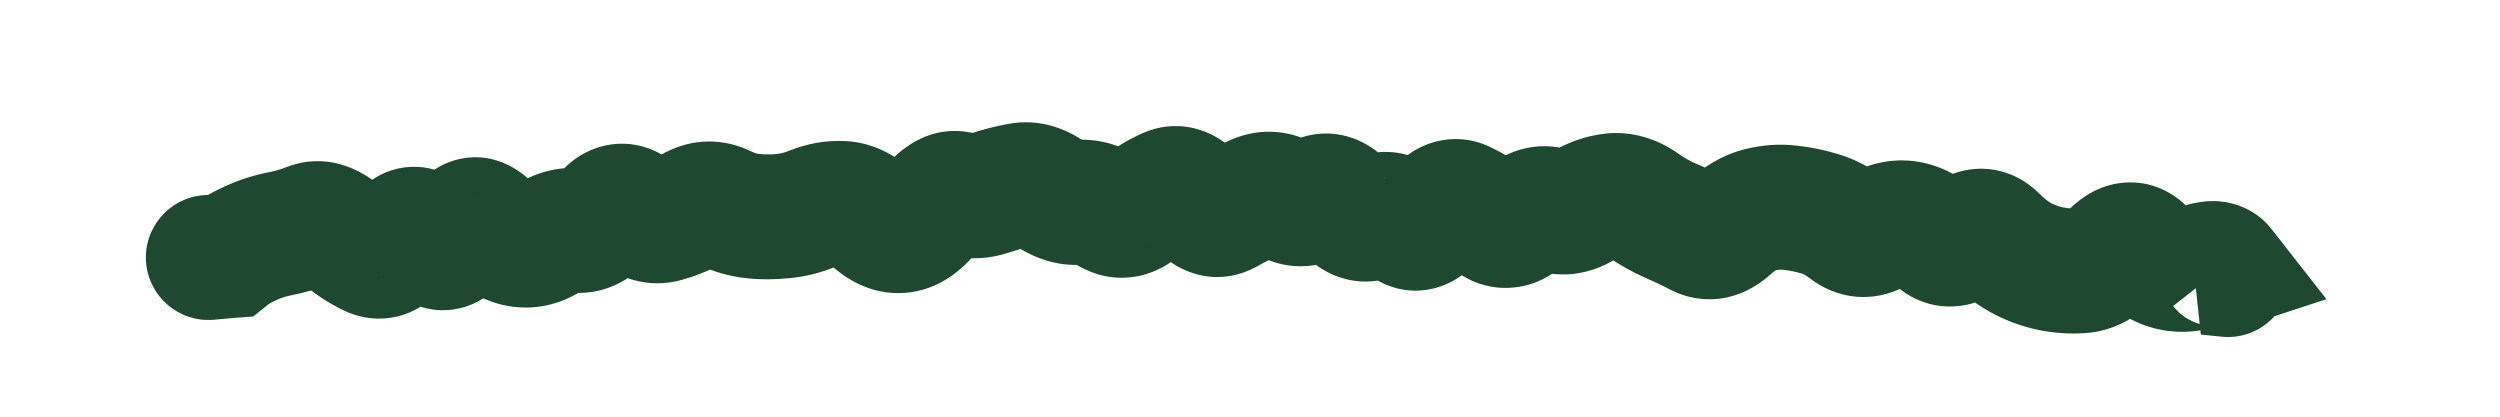 <?xml version="1.0" encoding="utf-8"?>
<svg xmlns="http://www.w3.org/2000/svg" fill="none" height="100%" overflow="visible" preserveAspectRatio="none" style="display: block;" viewBox="0 0 12 2" width="100%">
<path d="M0.976 0.937C0.811 0.95 0.688 1.095 0.701 1.26C0.715 1.425 0.859 1.548 1.024 1.535L1 1.236L0.976 0.937ZM1.1 1.228L1.124 1.526L1.216 1.519L1.288 1.461L1.1 1.228ZM1.206 1.166L1.083 0.893L1.206 1.166ZM2.34 1.085L2.13 1.299L2.34 1.085ZM2.629 1.144L2.47 0.89L2.629 1.144ZM2.907 1.033L2.679 0.839L2.907 1.033ZM3.047 1.015L2.86 1.249L3.047 1.015ZM3.192 1.055L3.11 0.767L3.192 1.055ZM3.474 0.996L3.604 0.726L3.474 0.996ZM3.617 1.038L3.646 0.739L3.617 1.038ZM3.901 1.002L3.789 0.723L3.901 1.002ZM4.042 0.976L4.031 1.276L4.042 0.976ZM4.329 1.106L4.288 0.809L4.288 0.809L4.329 1.106ZM4.469 1.005L4.23 0.824L4.469 1.005ZM4.609 0.932L4.534 1.222L4.609 0.932ZM4.752 0.927L4.847 1.211L4.752 0.927ZM5.462 1.002L5.65 1.236L5.462 1.002ZM5.605 0.914L5.726 1.188L5.605 0.914ZM5.888 1.017L6.037 1.277L5.888 1.017ZM6.456 0.994L6.685 0.8L6.456 0.994ZM6.739 1.07L6.94 0.848L6.739 1.07ZM6.881 1.037L6.644 0.855L6.881 1.037ZM7.026 0.977L6.893 1.246L7.026 0.977ZM7.595 0.99L7.747 1.248L7.595 0.99ZM7.88 0.98L7.708 1.226L7.88 0.98ZM8.157 1.124L8.019 1.391L8.157 1.124ZM8.448 1.007L8.376 0.716L8.448 1.007ZM8.733 1.025L8.648 1.313L8.733 1.025ZM9.012 1.105L9.165 1.363L9.165 1.363L9.012 1.105ZM9.157 1.072L9.11 1.368L9.157 1.072ZM9.579 1.143L9.366 1.355L9.579 1.143ZM10.143 1.217L9.935 1.002L10.143 1.217ZM10.565 1.277L10.466 0.994L10.565 1.277ZM10.667 1.284L10.761 1.569L11.167 1.436L10.903 1.099L10.667 1.284ZM10.595 1.308L10.501 1.023L10.564 1.606L10.595 1.308ZM10.664 1.616C10.829 1.633 10.976 1.513 10.992 1.348C11.009 1.184 10.889 1.037 10.724 1.02L10.694 1.318L10.664 1.616ZM1 1.236L1.024 1.535L1.124 1.526L1.1 1.228L1.075 0.929L0.976 0.937L1 1.236ZM1.1 1.228L1.288 1.461C1.286 1.462 1.288 1.461 1.296 1.456C1.303 1.452 1.314 1.446 1.329 1.439L1.206 1.166L1.083 0.893C1.025 0.919 0.964 0.952 0.912 0.994L1.1 1.228ZM1.206 1.166L1.329 1.439C1.354 1.428 1.378 1.421 1.4 1.417L1.344 1.122L1.289 0.827C1.218 0.841 1.149 0.863 1.083 0.893L1.206 1.166ZM1.344 1.122L1.4 1.417C1.466 1.404 1.531 1.385 1.594 1.36L1.483 1.082L1.373 0.803C1.344 0.814 1.316 0.822 1.289 0.827L1.344 1.122ZM1.483 1.082L1.594 1.36C1.556 1.375 1.514 1.377 1.478 1.367C1.447 1.359 1.433 1.346 1.436 1.349L1.63 1.12L1.824 0.892C1.724 0.807 1.56 0.729 1.373 0.803L1.483 1.082ZM1.63 1.12L1.436 1.349C1.504 1.406 1.577 1.456 1.656 1.493L1.782 1.221L1.909 0.949C1.889 0.94 1.86 0.922 1.824 0.892L1.63 1.12ZM1.782 1.221L1.656 1.493C1.756 1.539 1.876 1.545 1.987 1.49C2.082 1.443 2.14 1.366 2.175 1.309L1.919 1.153L1.662 0.998C1.656 1.009 1.671 0.977 1.721 0.953C1.748 0.939 1.783 0.93 1.821 0.93C1.858 0.93 1.888 0.939 1.909 0.949L1.782 1.221ZM1.919 1.153L2.175 1.309C2.174 1.311 2.163 1.329 2.138 1.349C2.11 1.371 2.063 1.397 2 1.4C1.939 1.403 1.892 1.383 1.865 1.367C1.853 1.359 1.844 1.352 1.838 1.347C1.833 1.342 1.83 1.339 1.83 1.338L2.06 1.146L2.29 0.954C2.247 0.903 2.14 0.793 1.97 0.801C1.794 0.81 1.699 0.937 1.662 0.998L1.919 1.153ZM2.06 1.146L1.83 1.338C1.874 1.391 1.994 1.513 2.179 1.485C2.353 1.459 2.436 1.322 2.466 1.266L2.201 1.125L1.937 0.984C1.935 0.987 1.942 0.972 1.962 0.953C1.983 0.933 2.026 0.902 2.091 0.892C2.158 0.882 2.213 0.901 2.246 0.919C2.276 0.936 2.29 0.953 2.29 0.954L2.06 1.146ZM2.201 1.125L2.466 1.266C2.468 1.262 2.463 1.272 2.449 1.287C2.435 1.302 2.403 1.33 2.351 1.345C2.224 1.382 2.14 1.308 2.13 1.299L2.34 1.085L2.55 0.871C2.489 0.811 2.356 0.719 2.183 0.769C2.039 0.811 1.967 0.928 1.937 0.984L2.201 1.125ZM2.34 1.085L2.13 1.299C2.205 1.372 2.307 1.445 2.435 1.468L2.489 1.173L2.543 0.878C2.56 0.882 2.569 0.887 2.569 0.887C2.569 0.887 2.568 0.886 2.564 0.883C2.561 0.881 2.556 0.877 2.55 0.871L2.34 1.085ZM2.489 1.173L2.435 1.468C2.565 1.492 2.687 1.462 2.789 1.398L2.629 1.144L2.47 0.89C2.473 0.888 2.483 0.882 2.498 0.879C2.514 0.876 2.529 0.876 2.543 0.878L2.489 1.173ZM2.629 1.144L2.789 1.398C2.789 1.397 2.785 1.4 2.777 1.402C2.768 1.405 2.757 1.406 2.747 1.405L2.769 1.106L2.79 0.807C2.671 0.798 2.562 0.832 2.47 0.89L2.629 1.144ZM2.769 1.106L2.747 1.405C2.926 1.418 3.057 1.319 3.134 1.228L2.907 1.033L2.679 0.839C2.674 0.844 2.68 0.835 2.699 0.825C2.721 0.814 2.753 0.804 2.79 0.807L2.769 1.106ZM2.907 1.033L3.134 1.228C3.129 1.234 3.09 1.277 3.013 1.287C2.931 1.298 2.876 1.262 2.86 1.249L3.047 1.015L3.235 0.781C3.169 0.729 3.066 0.676 2.937 0.693C2.813 0.709 2.728 0.781 2.679 0.839L2.907 1.033ZM3.047 1.015L2.86 1.249C2.959 1.329 3.106 1.391 3.274 1.343L3.192 1.055L3.11 0.767C3.141 0.758 3.173 0.758 3.2 0.766C3.225 0.773 3.236 0.782 3.235 0.781L3.047 1.015ZM3.192 1.055L3.274 1.343C3.342 1.324 3.409 1.297 3.472 1.263L3.332 0.998L3.191 0.733C3.162 0.749 3.135 0.76 3.11 0.767L3.192 1.055ZM3.332 0.998L3.472 1.263C3.458 1.27 3.435 1.278 3.406 1.279C3.377 1.279 3.355 1.272 3.343 1.266L3.474 0.996L3.604 0.726C3.472 0.662 3.324 0.663 3.191 0.733L3.332 0.998ZM3.474 0.996L3.343 1.266C3.42 1.303 3.502 1.328 3.589 1.336L3.617 1.038L3.646 0.739C3.638 0.739 3.625 0.736 3.604 0.726L3.474 0.996ZM3.617 1.038L3.589 1.336C3.656 1.343 3.723 1.342 3.79 1.335L3.759 1.037L3.729 0.739C3.701 0.742 3.673 0.742 3.646 0.739L3.617 1.038ZM3.759 1.037L3.79 1.335C3.867 1.328 3.941 1.309 4.012 1.28L3.901 1.002L3.789 0.723C3.766 0.733 3.746 0.737 3.729 0.739L3.759 1.037ZM3.901 1.002L4.012 1.28C4.023 1.276 4.028 1.276 4.031 1.276L4.042 0.976L4.053 0.677C3.961 0.673 3.872 0.69 3.789 0.723L3.901 1.002ZM4.042 0.976L4.031 1.276C4.007 1.275 3.989 1.268 3.98 1.264C3.972 1.26 3.972 1.258 3.98 1.265L4.185 1.047L4.391 0.829C4.311 0.754 4.198 0.682 4.053 0.677L4.042 0.976ZM4.185 1.047L3.98 1.265C4.067 1.347 4.201 1.426 4.37 1.403L4.329 1.106L4.288 0.809C4.321 0.805 4.35 0.81 4.371 0.819C4.39 0.826 4.396 0.834 4.391 0.829L4.185 1.047ZM4.329 1.106L4.37 1.403C4.532 1.381 4.642 1.273 4.708 1.185L4.469 1.005L4.23 0.824C4.219 0.838 4.216 0.838 4.224 0.833C4.232 0.827 4.254 0.814 4.288 0.809L4.329 1.106ZM4.469 1.005L4.708 1.185C4.715 1.176 4.707 1.191 4.677 1.207C4.66 1.215 4.638 1.224 4.611 1.227C4.584 1.23 4.558 1.228 4.534 1.222L4.609 0.932L4.685 0.642C4.46 0.584 4.303 0.727 4.23 0.824L4.469 1.005ZM4.609 0.932L4.534 1.222C4.639 1.249 4.746 1.245 4.847 1.211L4.752 0.927L4.656 0.642C4.659 0.642 4.663 0.64 4.67 0.64C4.676 0.64 4.681 0.641 4.685 0.642L4.609 0.932ZM4.752 0.927L4.847 1.211C4.882 1.199 4.915 1.191 4.948 1.184L4.893 0.89L4.839 0.595C4.777 0.606 4.716 0.622 4.656 0.642L4.752 0.927ZM4.893 0.89L4.948 1.184C4.928 1.188 4.907 1.187 4.889 1.183C4.881 1.18 4.875 1.178 4.871 1.176C4.869 1.175 4.867 1.174 4.866 1.173C4.865 1.173 4.865 1.173 4.865 1.173L5.036 0.927L5.208 0.681C5.109 0.612 4.981 0.568 4.839 0.595L4.893 0.89ZM5.036 0.927L4.865 1.173C4.956 1.236 5.071 1.281 5.203 1.27L5.179 0.971L5.154 0.672C5.171 0.671 5.186 0.673 5.197 0.677C5.207 0.68 5.211 0.683 5.208 0.681L5.036 0.927ZM5.179 0.971L5.203 1.27C5.188 1.271 5.175 1.269 5.165 1.266C5.156 1.264 5.153 1.261 5.155 1.263L5.32 1.012L5.485 0.762C5.394 0.702 5.281 0.662 5.154 0.672L5.179 0.971ZM5.32 1.012L5.155 1.263C5.223 1.307 5.311 1.34 5.413 1.332C5.512 1.325 5.592 1.283 5.65 1.236L5.462 1.002L5.275 0.769C5.285 0.76 5.318 0.738 5.37 0.734C5.425 0.73 5.465 0.749 5.485 0.762L5.32 1.012ZM5.462 1.002L5.65 1.236C5.681 1.212 5.706 1.197 5.726 1.188L5.605 0.914L5.483 0.64C5.408 0.673 5.339 0.717 5.275 0.769L5.462 1.002ZM5.605 0.914L5.726 1.188C5.706 1.197 5.679 1.204 5.648 1.205C5.616 1.206 5.588 1.2 5.565 1.191C5.523 1.174 5.507 1.151 5.513 1.157L5.746 0.97L5.98 0.782C5.939 0.73 5.876 0.669 5.786 0.633C5.686 0.593 5.578 0.597 5.483 0.64L5.605 0.914ZM5.746 0.97L5.513 1.157C5.555 1.21 5.623 1.277 5.723 1.31C5.836 1.348 5.947 1.328 6.037 1.277L5.888 1.017L5.739 0.757C5.757 0.747 5.783 0.736 5.816 0.732C5.851 0.728 5.883 0.732 5.912 0.741C5.964 0.758 5.985 0.788 5.98 0.782L5.746 0.97ZM5.888 1.017L6.037 1.277C6.076 1.255 6.113 1.236 6.151 1.22L6.031 0.945L5.911 0.67C5.853 0.696 5.796 0.724 5.739 0.757L5.888 1.017ZM6.031 0.945L6.151 1.22C6.133 1.227 6.108 1.234 6.077 1.231C6.047 1.229 6.026 1.219 6.016 1.212L6.173 0.957L6.33 0.701C6.205 0.625 6.054 0.608 5.911 0.67L6.031 0.945ZM6.173 0.957L6.016 1.212C6.079 1.251 6.157 1.279 6.245 1.278C6.333 1.278 6.409 1.25 6.471 1.212L6.315 0.956L6.159 0.7C6.173 0.692 6.202 0.679 6.242 0.679C6.282 0.678 6.313 0.691 6.33 0.701L6.173 0.957ZM6.315 0.956L6.471 1.212C6.437 1.233 6.377 1.252 6.308 1.233C6.28 1.225 6.259 1.213 6.246 1.204C6.234 1.196 6.228 1.189 6.228 1.188L6.456 0.994L6.685 0.8C6.64 0.747 6.568 0.682 6.464 0.654C6.349 0.623 6.241 0.65 6.159 0.7L6.315 0.956ZM6.456 0.994L6.228 1.188C6.271 1.24 6.338 1.3 6.431 1.331C6.534 1.366 6.639 1.354 6.728 1.311L6.597 1.041L6.467 0.771C6.508 0.752 6.565 0.744 6.621 0.763C6.645 0.771 6.662 0.781 6.672 0.788C6.676 0.792 6.68 0.795 6.682 0.797C6.683 0.798 6.684 0.799 6.684 0.799C6.685 0.8 6.685 0.8 6.685 0.8L6.456 0.994ZM6.597 1.041L6.728 1.311C6.699 1.325 6.657 1.335 6.609 1.325C6.566 1.316 6.542 1.296 6.537 1.292L6.739 1.07L6.94 0.848C6.889 0.801 6.818 0.755 6.728 0.737C6.633 0.718 6.543 0.735 6.467 0.771L6.597 1.041ZM6.739 1.07L6.537 1.292C6.61 1.358 6.73 1.419 6.875 1.386C6.999 1.358 7.078 1.274 7.119 1.22L6.881 1.037L6.644 0.855C6.636 0.864 6.666 0.818 6.743 0.801C6.785 0.791 6.829 0.794 6.868 0.807C6.905 0.819 6.929 0.838 6.94 0.848L6.739 1.07ZM6.881 1.037L7.119 1.22C7.128 1.209 7.114 1.233 7.07 1.251C7.046 1.261 7.016 1.268 6.98 1.267C6.945 1.266 6.916 1.257 6.893 1.246L7.026 0.977L7.158 0.708C7.057 0.658 6.943 0.654 6.838 0.698C6.747 0.737 6.684 0.802 6.644 0.855L6.881 1.037ZM7.026 0.977L6.893 1.246C6.925 1.261 6.958 1.281 6.992 1.305L7.166 1.061L7.339 0.816C7.281 0.775 7.221 0.739 7.158 0.708L7.026 0.977ZM7.166 1.061L6.992 1.305C7.062 1.355 7.156 1.391 7.265 1.38C7.368 1.371 7.448 1.322 7.503 1.275L7.308 1.047L7.113 0.82C7.119 0.814 7.151 0.789 7.207 0.784C7.268 0.778 7.315 0.799 7.339 0.816L7.166 1.061ZM7.308 1.047L7.503 1.275C7.503 1.275 7.5 1.278 7.492 1.282C7.485 1.286 7.474 1.292 7.458 1.296C7.424 1.305 7.387 1.303 7.354 1.292L7.452 1.009L7.55 0.725C7.372 0.664 7.215 0.732 7.113 0.82L7.308 1.047ZM7.452 1.009L7.354 1.292C7.496 1.341 7.635 1.315 7.747 1.248L7.595 0.99L7.442 0.732C7.447 0.729 7.461 0.722 7.484 0.719C7.508 0.716 7.531 0.719 7.55 0.725L7.452 1.009ZM7.595 0.99L7.747 1.248C7.765 1.238 7.772 1.238 7.77 1.238L7.739 0.94L7.709 0.641C7.611 0.651 7.522 0.685 7.442 0.732L7.595 0.99ZM7.739 0.94L7.77 1.238C7.754 1.239 7.739 1.238 7.726 1.234C7.714 1.23 7.708 1.226 7.708 1.226L7.88 0.98L8.051 0.734C7.957 0.669 7.84 0.628 7.709 0.641L7.739 0.94ZM7.88 0.98L7.708 1.226C7.769 1.269 7.833 1.305 7.899 1.334L8.018 1.059L8.137 0.784C8.111 0.772 8.082 0.756 8.051 0.734L7.88 0.98ZM8.018 1.059L7.899 1.334C7.939 1.351 7.979 1.37 8.019 1.391L8.157 1.124L8.294 0.858C8.242 0.831 8.19 0.806 8.137 0.784L8.018 1.059ZM8.157 1.124L8.019 1.391C8.101 1.433 8.196 1.448 8.292 1.427C8.382 1.407 8.451 1.36 8.501 1.315L8.301 1.092L8.1 0.869C8.101 0.869 8.106 0.865 8.116 0.859C8.126 0.853 8.141 0.846 8.162 0.841C8.211 0.831 8.258 0.839 8.294 0.858L8.157 1.124ZM8.301 1.092L8.501 1.315C8.513 1.304 8.522 1.299 8.525 1.297C8.529 1.295 8.527 1.296 8.521 1.298L8.448 1.007L8.376 0.716C8.266 0.743 8.175 0.803 8.1 0.869L8.301 1.092ZM8.448 1.007L8.521 1.298C8.536 1.294 8.548 1.294 8.559 1.295L8.592 0.997L8.624 0.699C8.54 0.689 8.457 0.696 8.376 0.716L8.448 1.007ZM8.592 0.997L8.559 1.295C8.588 1.298 8.618 1.304 8.648 1.313L8.733 1.025L8.817 0.738C8.754 0.719 8.69 0.706 8.624 0.699L8.592 0.997ZM8.733 1.025L8.648 1.313C8.653 1.314 8.666 1.319 8.686 1.335L8.87 1.098L9.053 0.861C8.984 0.807 8.905 0.763 8.817 0.738L8.733 1.025ZM8.87 1.098L8.686 1.335C8.747 1.382 8.827 1.42 8.923 1.425C9.018 1.43 9.1 1.402 9.165 1.363L9.012 1.105L8.859 0.847C8.874 0.839 8.907 0.824 8.955 0.826C9.003 0.829 9.037 0.848 9.053 0.861L8.87 1.098ZM9.012 1.105L9.165 1.363C9.167 1.362 9.163 1.365 9.152 1.367C9.141 1.37 9.126 1.371 9.11 1.368L9.157 1.072L9.205 0.776C9.074 0.755 8.955 0.79 8.859 0.847L9.012 1.105ZM9.157 1.072L9.11 1.368C9.099 1.367 9.092 1.364 9.089 1.362C9.086 1.36 9.087 1.361 9.093 1.366L9.294 1.143L9.494 0.92C9.417 0.851 9.321 0.795 9.205 0.776L9.157 1.072ZM9.294 1.143L9.093 1.366C9.158 1.424 9.251 1.474 9.368 1.471C9.479 1.469 9.566 1.42 9.624 1.374L9.437 1.14L9.249 0.906C9.256 0.901 9.293 0.873 9.356 0.872C9.425 0.871 9.473 0.901 9.494 0.92L9.294 1.143ZM9.437 1.14L9.624 1.374C9.617 1.38 9.574 1.411 9.504 1.41C9.429 1.408 9.382 1.371 9.366 1.355L9.579 1.143L9.792 0.932C9.732 0.872 9.64 0.813 9.518 0.81C9.4 0.807 9.309 0.859 9.249 0.906L9.437 1.14ZM9.579 1.143L9.366 1.355C9.427 1.416 9.497 1.47 9.576 1.51L9.711 1.243L9.847 0.976C9.836 0.97 9.817 0.958 9.792 0.932L9.579 1.143ZM9.711 1.243L9.576 1.51C9.644 1.545 9.716 1.57 9.791 1.585L9.848 1.291L9.906 0.996C9.888 0.993 9.869 0.987 9.847 0.976L9.711 1.243ZM9.848 1.291L9.791 1.585C9.863 1.599 9.936 1.604 10.009 1.599L9.99 1.3L9.971 1.001C9.948 1.002 9.927 1 9.906 0.996L9.848 1.291ZM9.99 1.3L10.009 1.599C10.158 1.59 10.273 1.508 10.351 1.433L10.143 1.217L9.935 1.002C9.922 1.014 9.918 1.015 9.922 1.013C9.927 1.01 9.944 1.002 9.971 1.001L9.99 1.3ZM10.143 1.217L10.351 1.433C10.351 1.434 10.343 1.441 10.327 1.45C10.31 1.459 10.283 1.471 10.245 1.474C10.157 1.482 10.096 1.438 10.072 1.414L10.287 1.205L10.502 0.996C10.436 0.928 10.33 0.865 10.193 0.877C10.072 0.887 9.985 0.953 9.935 1.002L10.143 1.217ZM10.287 1.205L10.072 1.414C10.143 1.487 10.235 1.551 10.35 1.578L10.42 1.287L10.49 0.995C10.501 0.998 10.507 1.001 10.51 1.003C10.512 1.004 10.509 1.003 10.502 0.996L10.287 1.205ZM10.42 1.287L10.35 1.578C10.459 1.604 10.566 1.594 10.663 1.56L10.565 1.277L10.466 0.994C10.464 0.995 10.465 0.994 10.47 0.993C10.476 0.993 10.483 0.993 10.49 0.995L10.42 1.287ZM10.565 1.277L10.663 1.56C10.669 1.558 10.647 1.567 10.607 1.564C10.557 1.561 10.485 1.537 10.431 1.469L10.667 1.284L10.903 1.099C10.832 1.009 10.734 0.973 10.65 0.966C10.576 0.961 10.511 0.978 10.466 0.994L10.565 1.277ZM10.667 1.284L10.574 0.999L10.501 1.023L10.595 1.308L10.688 1.593L10.761 1.569L10.667 1.284ZM10.595 1.308L10.564 1.606L10.664 1.616L10.694 1.318L10.724 1.02L10.624 1.01L10.595 1.308Z" fill="#1E4830" id="Vector 21"/>
</svg>